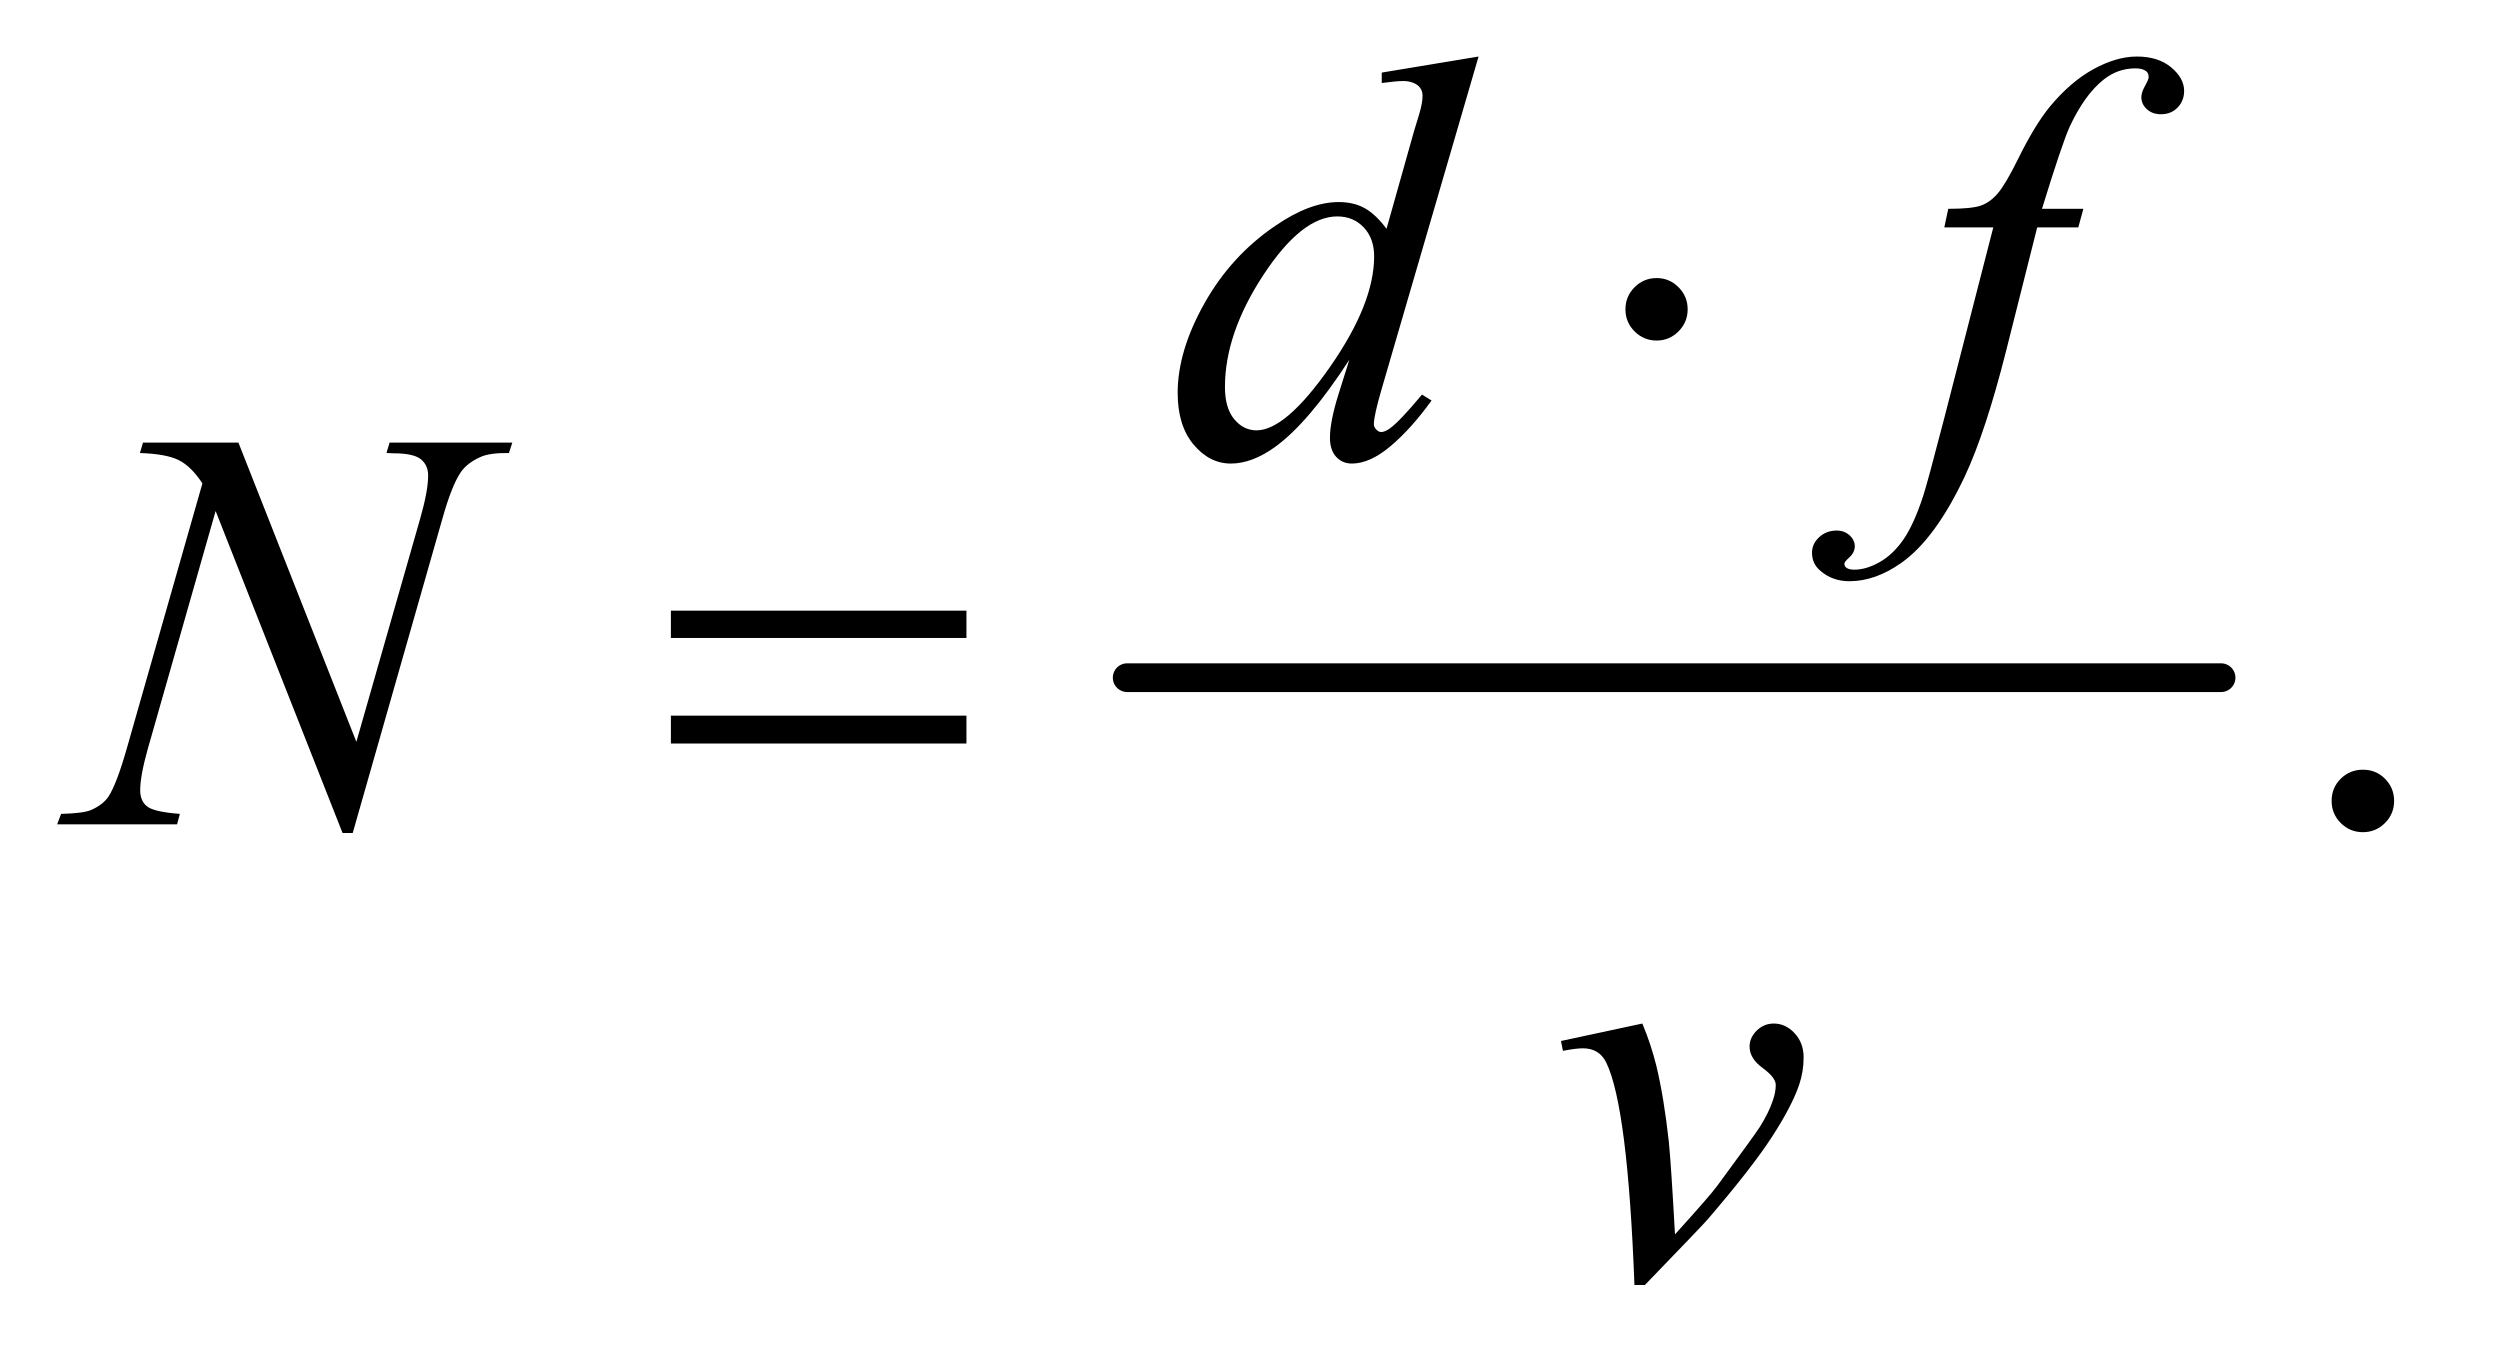 <?xml version="1.0" encoding="UTF-8"?>
<!DOCTYPE svg PUBLIC '-//W3C//DTD SVG 1.0//EN'
          'http://www.w3.org/TR/2001/REC-SVG-20010904/DTD/svg10.dtd'>
<svg stroke-dasharray="none" shape-rendering="auto" xmlns="http://www.w3.org/2000/svg" font-family="'Dialog'" text-rendering="auto" width="68" fill-opacity="1" color-interpolation="auto" color-rendering="auto" preserveAspectRatio="xMidYMid meet" font-size="12px" viewBox="0 0 68 37" fill="black" xmlns:xlink="http://www.w3.org/1999/xlink" stroke="black" image-rendering="auto" stroke-miterlimit="10" stroke-linecap="square" stroke-linejoin="miter" font-style="normal" stroke-width="1" height="37" stroke-dashoffset="0" font-weight="normal" stroke-opacity="1"
><!--Generated by the Batik Graphics2D SVG Generator--><defs id="genericDefs"
  /><g
  ><defs id="defs1"
    ><clipPath clipPathUnits="userSpaceOnUse" id="clipPath1"
      ><path d="M1.037 2.688 L43.641 2.688 L43.641 26.032 L1.037 26.032 L1.037 2.688 Z"
      /></clipPath
      ><clipPath clipPathUnits="userSpaceOnUse" id="clipPath2"
      ><path d="M33.145 85.864 L33.145 831.699 L1394.293 831.699 L1394.293 85.864 Z"
      /></clipPath
    ></defs
    ><g stroke-width="16" transform="scale(1.576,1.576) translate(-1.037,-2.688) matrix(0.031,0,0,0.031,0,0)" stroke-linejoin="round" stroke-linecap="round"
    ><line y2="464" fill="none" x1="661" clip-path="url(#clipPath2)" x2="1270" y1="464"
    /></g
    ><g transform="matrix(0.049,0,0,0.049,-1.635,-4.235)"
    ><path d="M1345 513.688 Q1352.344 513.688 1357.344 518.766 Q1362.344 523.844 1362.344 531.031 Q1362.344 538.219 1357.266 543.297 Q1352.188 548.375 1345 548.375 Q1337.812 548.375 1332.734 543.297 Q1327.656 538.219 1327.656 531.031 Q1327.656 523.688 1332.734 518.688 Q1337.812 513.688 1345 513.688 Z" stroke="none" clip-path="url(#clipPath2)"
    /></g
    ><g transform="matrix(0.049,0,0,0.049,-1.635,-4.235)"
    ><path d="M854.125 117.812 L800.375 302.188 Q796 317.188 796 321.875 Q796 323.438 797.328 324.844 Q798.656 326.25 800.062 326.25 Q802.094 326.25 804.906 324.219 Q810.219 320.469 822.719 305.469 L828.031 308.75 Q816.781 324.375 805.297 334.062 Q793.812 343.75 783.812 343.75 Q778.5 343.75 775.062 340 Q771.625 336.25 771.625 329.375 Q771.625 320.469 776.312 305.469 L782.406 286.094 Q759.75 321.094 741.156 334.531 Q728.344 343.75 716.625 343.75 Q704.75 343.75 695.922 333.203 Q687.094 322.656 687.094 304.531 Q687.094 281.25 701.938 254.844 Q716.781 228.438 741.156 211.875 Q760.375 198.594 776.469 198.594 Q784.906 198.594 791 202.031 Q797.094 205.469 803.031 213.438 L818.344 159.062 Q820.062 153.281 821.156 149.844 Q823.031 143.594 823.031 139.531 Q823.031 136.25 820.688 134.062 Q817.406 131.406 812.25 131.406 Q808.656 131.406 800.375 132.5 L800.375 126.719 L854.125 117.812 ZM796.156 228.75 Q796.156 218.75 790.375 212.656 Q784.594 206.562 775.688 206.562 Q756 206.562 734.672 239.062 Q713.344 271.562 713.344 301.25 Q713.344 312.969 718.5 319.141 Q723.656 325.312 730.844 325.312 Q747.094 325.312 771.625 290.156 Q796.156 255 796.156 228.75 ZM1189.844 202.344 L1187.031 212.656 L1164.219 212.656 L1147.031 280.938 Q1135.625 326.094 1124.062 350.781 Q1107.656 385.625 1088.75 398.906 Q1074.375 409.062 1060 409.062 Q1050.625 409.062 1044.062 403.438 Q1039.219 399.531 1039.219 393.281 Q1039.219 388.281 1043.203 384.609 Q1047.188 380.938 1052.969 380.938 Q1057.188 380.938 1060.078 383.594 Q1062.969 386.25 1062.969 389.688 Q1062.969 393.125 1059.688 396.094 Q1057.188 398.281 1057.188 399.375 Q1057.188 400.781 1058.281 401.562 Q1059.688 402.656 1062.656 402.656 Q1069.375 402.656 1076.797 398.438 Q1084.219 394.219 1090 385.859 Q1095.781 377.5 1100.938 361.719 Q1103.125 355.156 1112.656 318.438 L1139.844 212.656 L1112.656 212.656 L1114.844 202.344 Q1127.812 202.344 1132.969 200.547 Q1138.125 198.75 1142.422 193.672 Q1146.719 188.594 1153.594 174.688 Q1162.812 155.938 1171.25 145.625 Q1182.812 131.719 1195.547 124.766 Q1208.281 117.812 1219.531 117.812 Q1231.406 117.812 1238.594 123.828 Q1245.781 129.844 1245.781 136.875 Q1245.781 142.344 1242.188 146.094 Q1238.594 149.844 1232.969 149.844 Q1228.125 149.844 1225.078 147.031 Q1222.031 144.219 1222.031 140.312 Q1222.031 137.812 1224.062 134.141 Q1226.094 130.469 1226.094 129.219 Q1226.094 127.031 1224.688 125.938 Q1222.656 124.375 1218.75 124.375 Q1208.906 124.375 1201.094 130.625 Q1190.625 138.906 1182.344 156.562 Q1178.125 165.781 1166.875 202.344 L1189.844 202.344 Z" stroke="none" clip-path="url(#clipPath2)"
    /></g
    ><g transform="matrix(0.049,0,0,0.049,-1.635,-4.235)"
    ><path d="M165.719 332.125 L231.188 498.219 L266.656 374.156 Q271.031 358.844 271.031 350.406 Q271.031 344.625 266.969 341.344 Q262.906 338.062 251.812 338.062 Q249.938 338.062 247.906 337.906 L249.625 332.125 L317.75 332.125 L315.875 337.906 Q305.25 337.75 300.094 340.094 Q292.75 343.375 289.156 348.531 Q284.156 355.875 279 374.156 L229.156 548.844 L223.531 548.844 L153.062 370.094 L115.406 502.125 Q111.188 517.125 111.188 525.094 Q111.188 531.031 115.016 534.078 Q118.844 537.125 133.219 538.219 L131.656 544 L65.094 544 L67.281 538.219 Q79.781 537.906 84 536.031 Q90.406 533.219 93.531 528.688 Q98.062 521.812 103.688 502.125 L145.719 354.781 Q139.625 345.406 132.672 341.891 Q125.719 338.375 111.031 337.906 L112.75 332.125 L165.719 332.125 Z" stroke="none" clip-path="url(#clipPath2)"
    /></g
    ><g transform="matrix(0.049,0,0,0.049,-1.635,-4.235)"
    ><path d="M899.875 664.281 L945.031 654.594 Q949.875 666.156 952.844 678.188 Q957.062 695.844 959.719 720.062 Q960.969 732.25 963.156 771.625 Q982.688 750.062 986.438 744.906 Q1007.062 716.938 1010.188 712.094 Q1015.344 703.812 1017.375 697.562 Q1019.094 692.875 1019.094 688.656 Q1019.094 684.594 1011.828 679.281 Q1004.562 673.969 1004.562 667.406 Q1004.562 662.406 1008.547 658.5 Q1012.531 654.594 1018 654.594 Q1024.562 654.594 1029.562 659.984 Q1034.562 665.375 1034.562 673.344 Q1034.562 681.312 1032.062 688.656 Q1028 700.531 1016.906 717.641 Q1005.812 734.75 981.125 763.5 Q978 767.094 946.438 799.75 L940.656 799.75 Q936.906 700.844 925.031 676.312 Q921.125 668.344 912.062 668.344 Q908.156 668.344 900.969 669.75 L899.875 664.281 Z" stroke="none" clip-path="url(#clipPath2)"
    /></g
    ><g transform="matrix(0.049,0,0,0.049,-1.635,-4.235)"
    ><path d="M970.188 258.125 Q970.188 265.312 965.109 270.391 Q960.031 275.469 953 275.469 Q945.812 275.469 940.734 270.391 Q935.656 265.312 935.656 258.125 Q935.656 250.938 940.734 245.859 Q945.812 240.781 953 240.781 Q960.031 240.781 965.109 245.859 Q970.188 250.938 970.188 258.125 Z" stroke="none" clip-path="url(#clipPath2)"
    /></g
    ><g transform="matrix(0.049,0,0,0.049,-1.635,-4.235)"
    ><path d="M405.781 425.406 L569.844 425.406 L569.844 440.562 L405.781 440.562 L405.781 425.406 ZM405.781 483.688 L569.844 483.688 L569.844 499.156 L405.781 499.156 L405.781 483.688 Z" stroke="none" clip-path="url(#clipPath2)"
    /></g
  ></g
></svg
>
